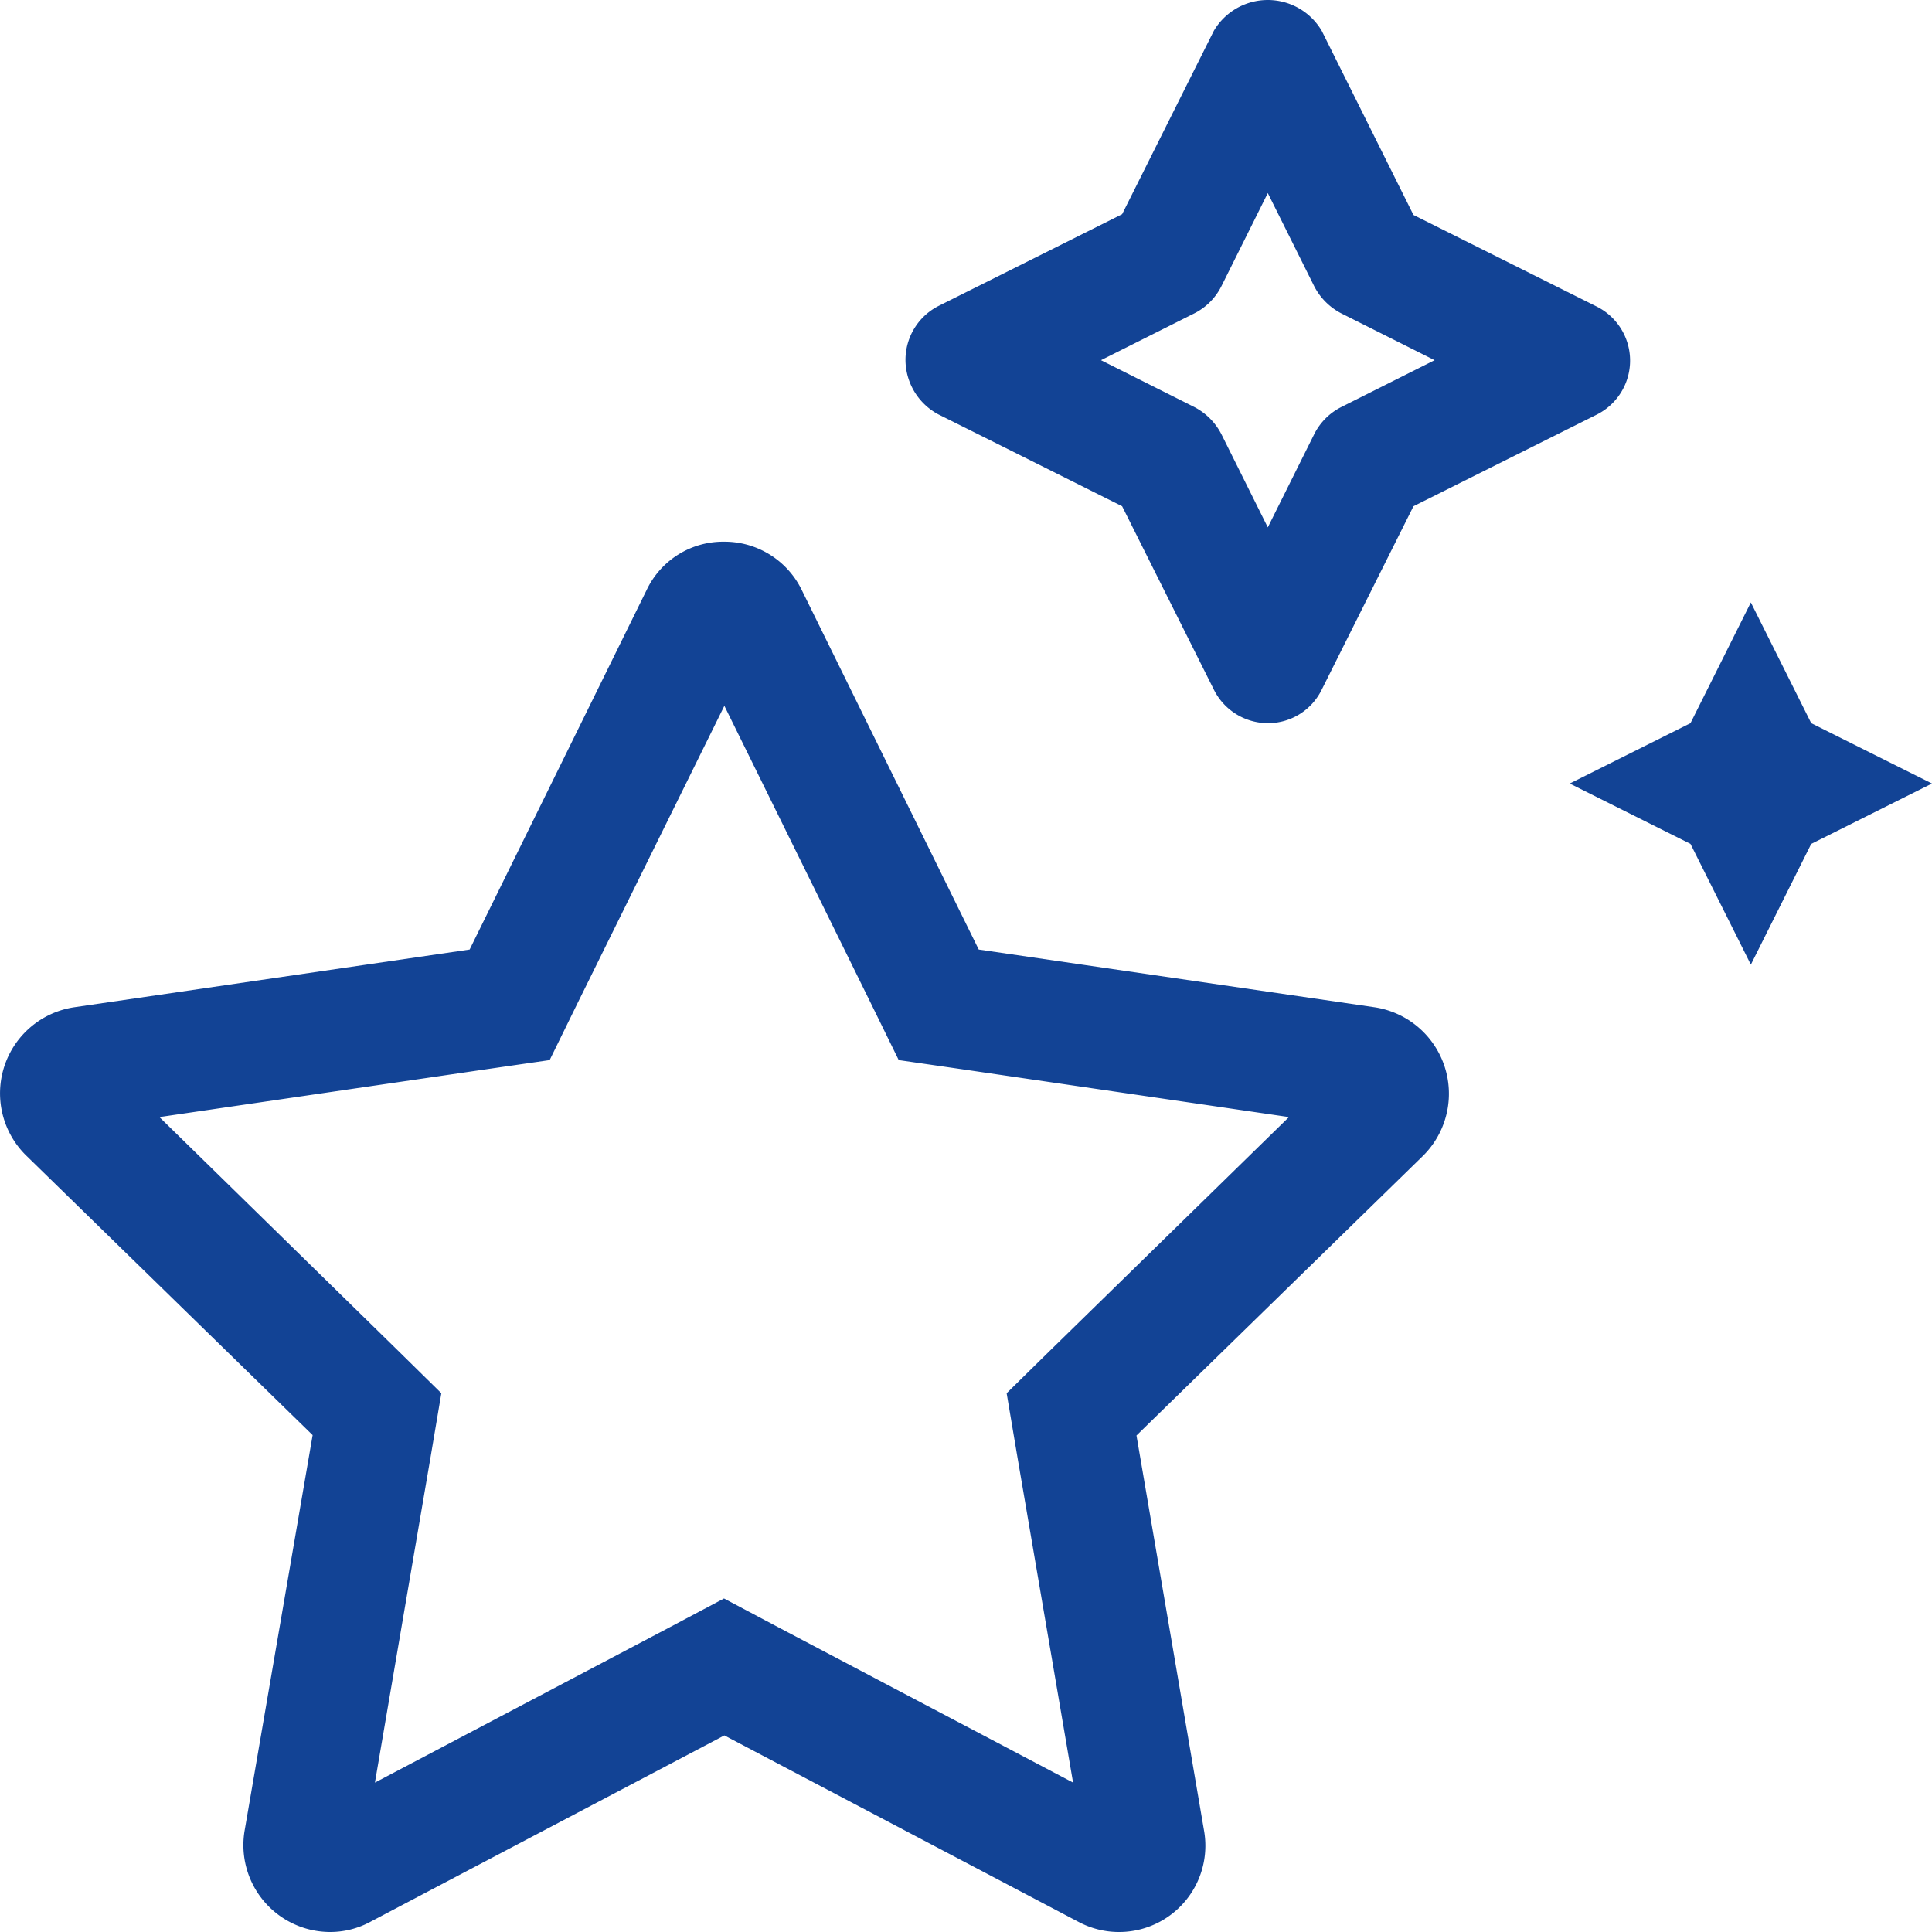 <svg id="Layer_1" data-name="Layer 1" xmlns="http://www.w3.org/2000/svg" viewBox="0 0 100 100">
  <defs>
    <style>
      .cls-1 {
        fill: #124395;
      }
    </style>
  </defs>
  <title>Stars</title>
  <path class="cls-1" d="M71.149,52.136l-20.49-2.988L41.498,30.538a4.442,4.442,0,0,0-4.024-2.5,4.381,4.381,0,0,0-4.004,2.5L24.308,49.148,3.837,52.136a4.505,4.505,0,0,0-2.481,7.675l14.826,14.47-3.516,20.446A4.496,4.496,0,0,0,17.081,100a4.368,4.368,0,0,0,2.09-.527l18.322-9.647,18.322,9.647A4.468,4.468,0,0,0,62.32,94.747L58.824,74.301,73.65,59.83a4.525,4.525,0,0,0-2.5-7.694ZM54.448,69.809l-2.344,2.304.547,3.242,2.891,16.912L40.384,84.28l-2.91-1.543-2.91,1.543L19.406,92.267l2.891-16.912.547-3.242-2.344-2.304L8.252,57.819l16.955-2.48L28.45,54.87l1.445-2.949,7.598-15.388,7.579,15.388L46.518,54.87l3.243.469,16.955,2.48-12.267,11.99Zm-5.86-48.352,9.493,4.745,4.747,9.491a3.129,3.129,0,0,0,2.793,1.738,3.094,3.094,0,0,0,2.793-1.738l4.747-9.491,9.493-4.745a3.128,3.128,0,0,0,0-5.585l-9.493-4.745-4.747-9.53a3.242,3.242,0,0,0-5.587,0l-4.747,9.491-9.493,4.745a3.132,3.132,0,0,0-1.719,2.793,3.213,3.213,0,0,0,1.719,2.832Zm13.224-5.234a3.16,3.16,0,0,0,1.406-1.406l2.403-4.824,2.403,4.824a3.259,3.259,0,0,0,1.406,1.406l4.825,2.421L69.43,21.066a3.159,3.159,0,0,0-1.406,1.406l-2.403,4.824-2.403-4.824a3.26,3.26,0,0,0-1.406-1.406l-4.825-2.422ZM93.749,37.431,90.624,31.182l-3.125,6.249L81.248,40.556,87.499,43.68l3.125,6.249L93.749,43.68,100,40.556Z"/>
</svg>
